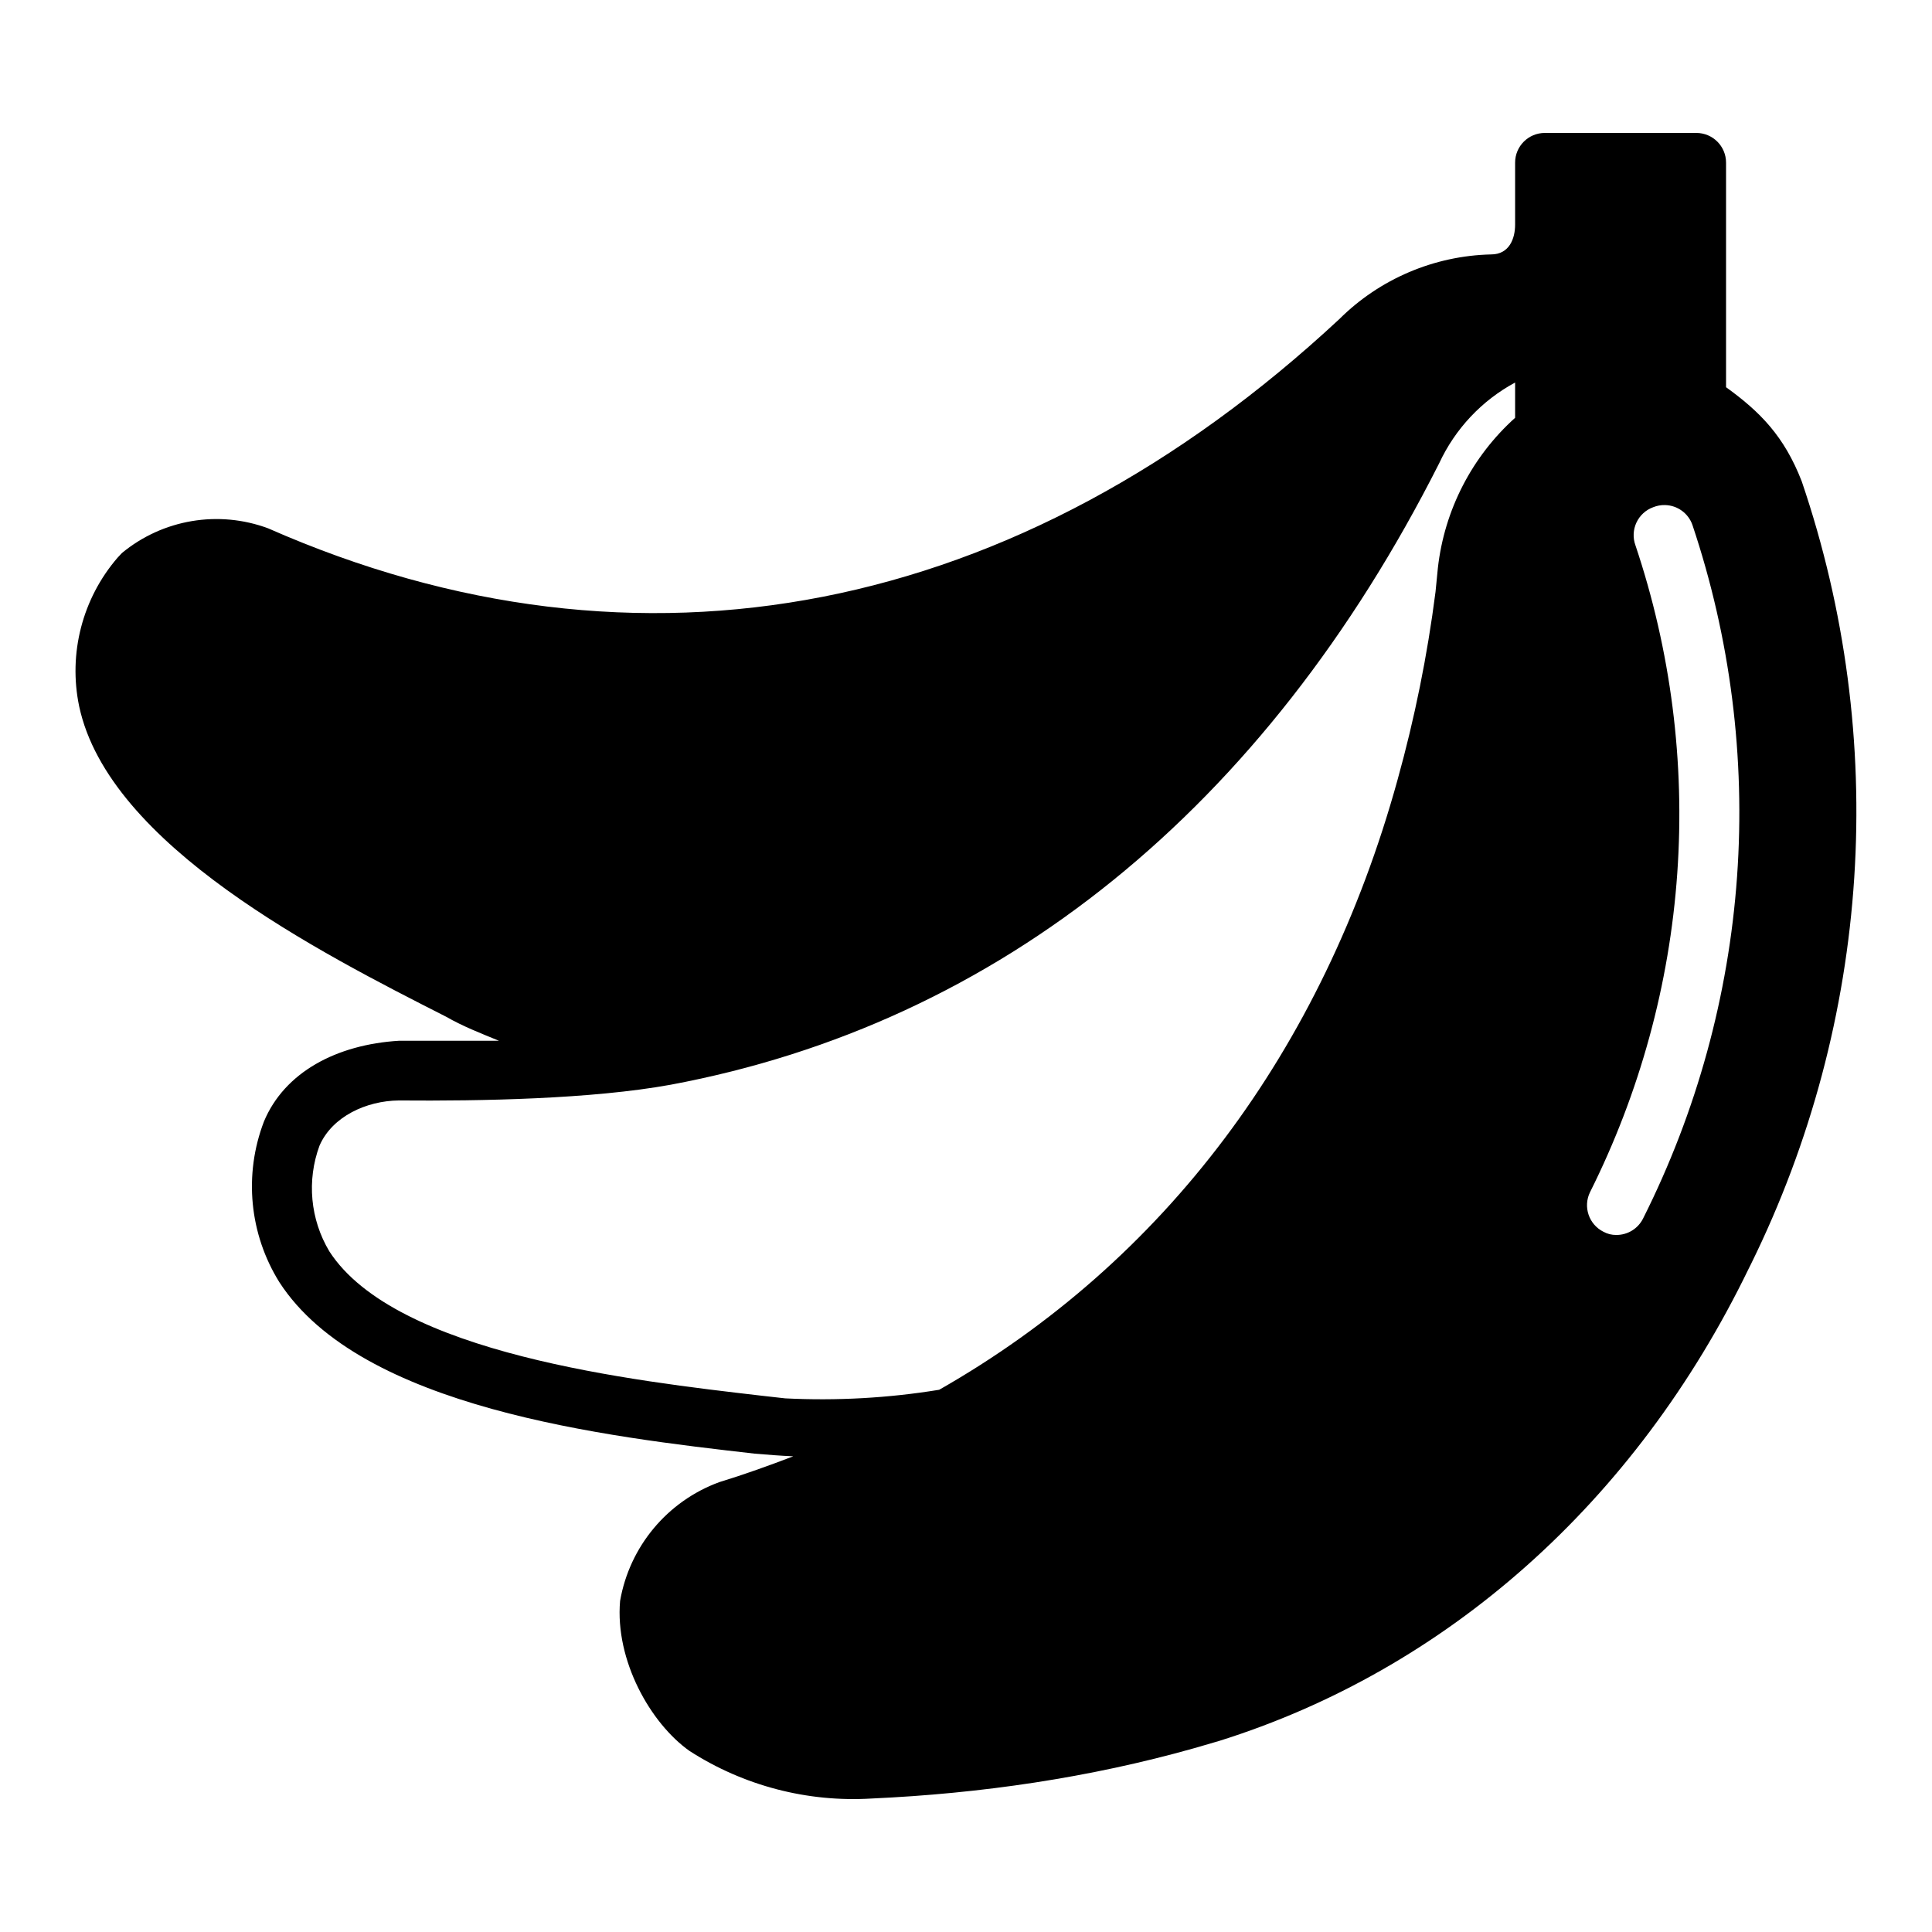 <?xml version="1.0" encoding="UTF-8"?>
<!-- Uploaded to: SVG Repo, www.svgrepo.com, Generator: SVG Repo Mixer Tools -->
<svg fill="#000000" width="800px" height="800px" version="1.1" viewBox="144 144 512 512" xmlns="http://www.w3.org/2000/svg">
 <path d="m553.39 179.23c-4.348 0-7.871 3.523-7.871 7.871v16.453c0 3.606-1.5 7.871-6.367 7.871-15.113 0.352-29.523 6.492-40.238 17.16-84.781 78.879-185.45 98.801-283.86 55.426-13.152-4.879-27.906-2.391-38.73 6.535l-1.184 1.262c-9.316 10.828-13.078 25.375-10.164 39.359 7.871 36.918 63.918 65.332 97.215 82.258 4.473 2.57 9.266 4.43 14.023 6.379h-26.367c-16.758 0.996-30.488 8.418-35.902 21.418-5.383 14.055-3.871 29.805 4.09 42.574 21.648 33.457 86.594 40.945 125.95 45.434 3.394 0.285 6.82 0.562 10.238 0.707-6.375 2.441-12.91 4.797-19.602 6.844-13.762 5.043-23.781 17.047-26.293 31.488-1.363 15.77 8.062 32.441 18.418 39.762 14.336 9.223 31.23 13.633 48.246 12.594 28.879-1.305 57.695-5.496 85.516-13.344l6.598-1.922c59.984-18.812 110.21-62.977 140.36-125.25l0.555-1.105c31.832-64.629 36.668-139.25 13.461-207.43-4.656-12.016-11.094-18.488-20.062-24.957v-59.516c0-4.348-3.523-7.871-7.871-7.871zm-7.871 66.129v9.363c-11.457 10.301-18.734 24.453-20.465 39.762l-0.629 6.379c-2.156 16.832-5.519 33.484-10.07 49.832-19.836 71.793-61.871 127.68-121.46 161.61-13.473 2.199-27.156 2.957-40.789 2.277l-6.289-0.707c-33.852-3.938-96.988-11.094-114.54-38.254-5.062-8.469-6.019-18.777-2.598-28.027 3.371-7.719 12.414-11.875 21.02-11.961 21.766 0.176 51.031-0.352 72.031-4.168 87.223-16.297 157.45-73.211 203.66-164.68 4.231-9.125 11.289-16.641 20.141-21.418zm39.73 32.488c3.297 0.07 6.199 2.188 7.273 5.301 10.043 29.977 14.059 61.641 11.816 93.172-2.242 31.535-10.699 62.312-24.887 90.562-1.328 2.699-4.078 4.406-7.09 4.394-1.207 0.023-2.402-0.273-3.457-0.859-3.844-1.938-5.418-6.602-3.535-10.469 13.199-26.379 21.059-55.102 23.125-84.523s-1.703-58.965-11.09-86.926c-0.711-1.961-0.613-4.129 0.273-6.019 0.883-1.891 2.484-3.356 4.449-4.066 0.992-0.398 2.051-0.594 3.121-0.566z"/>
</svg>